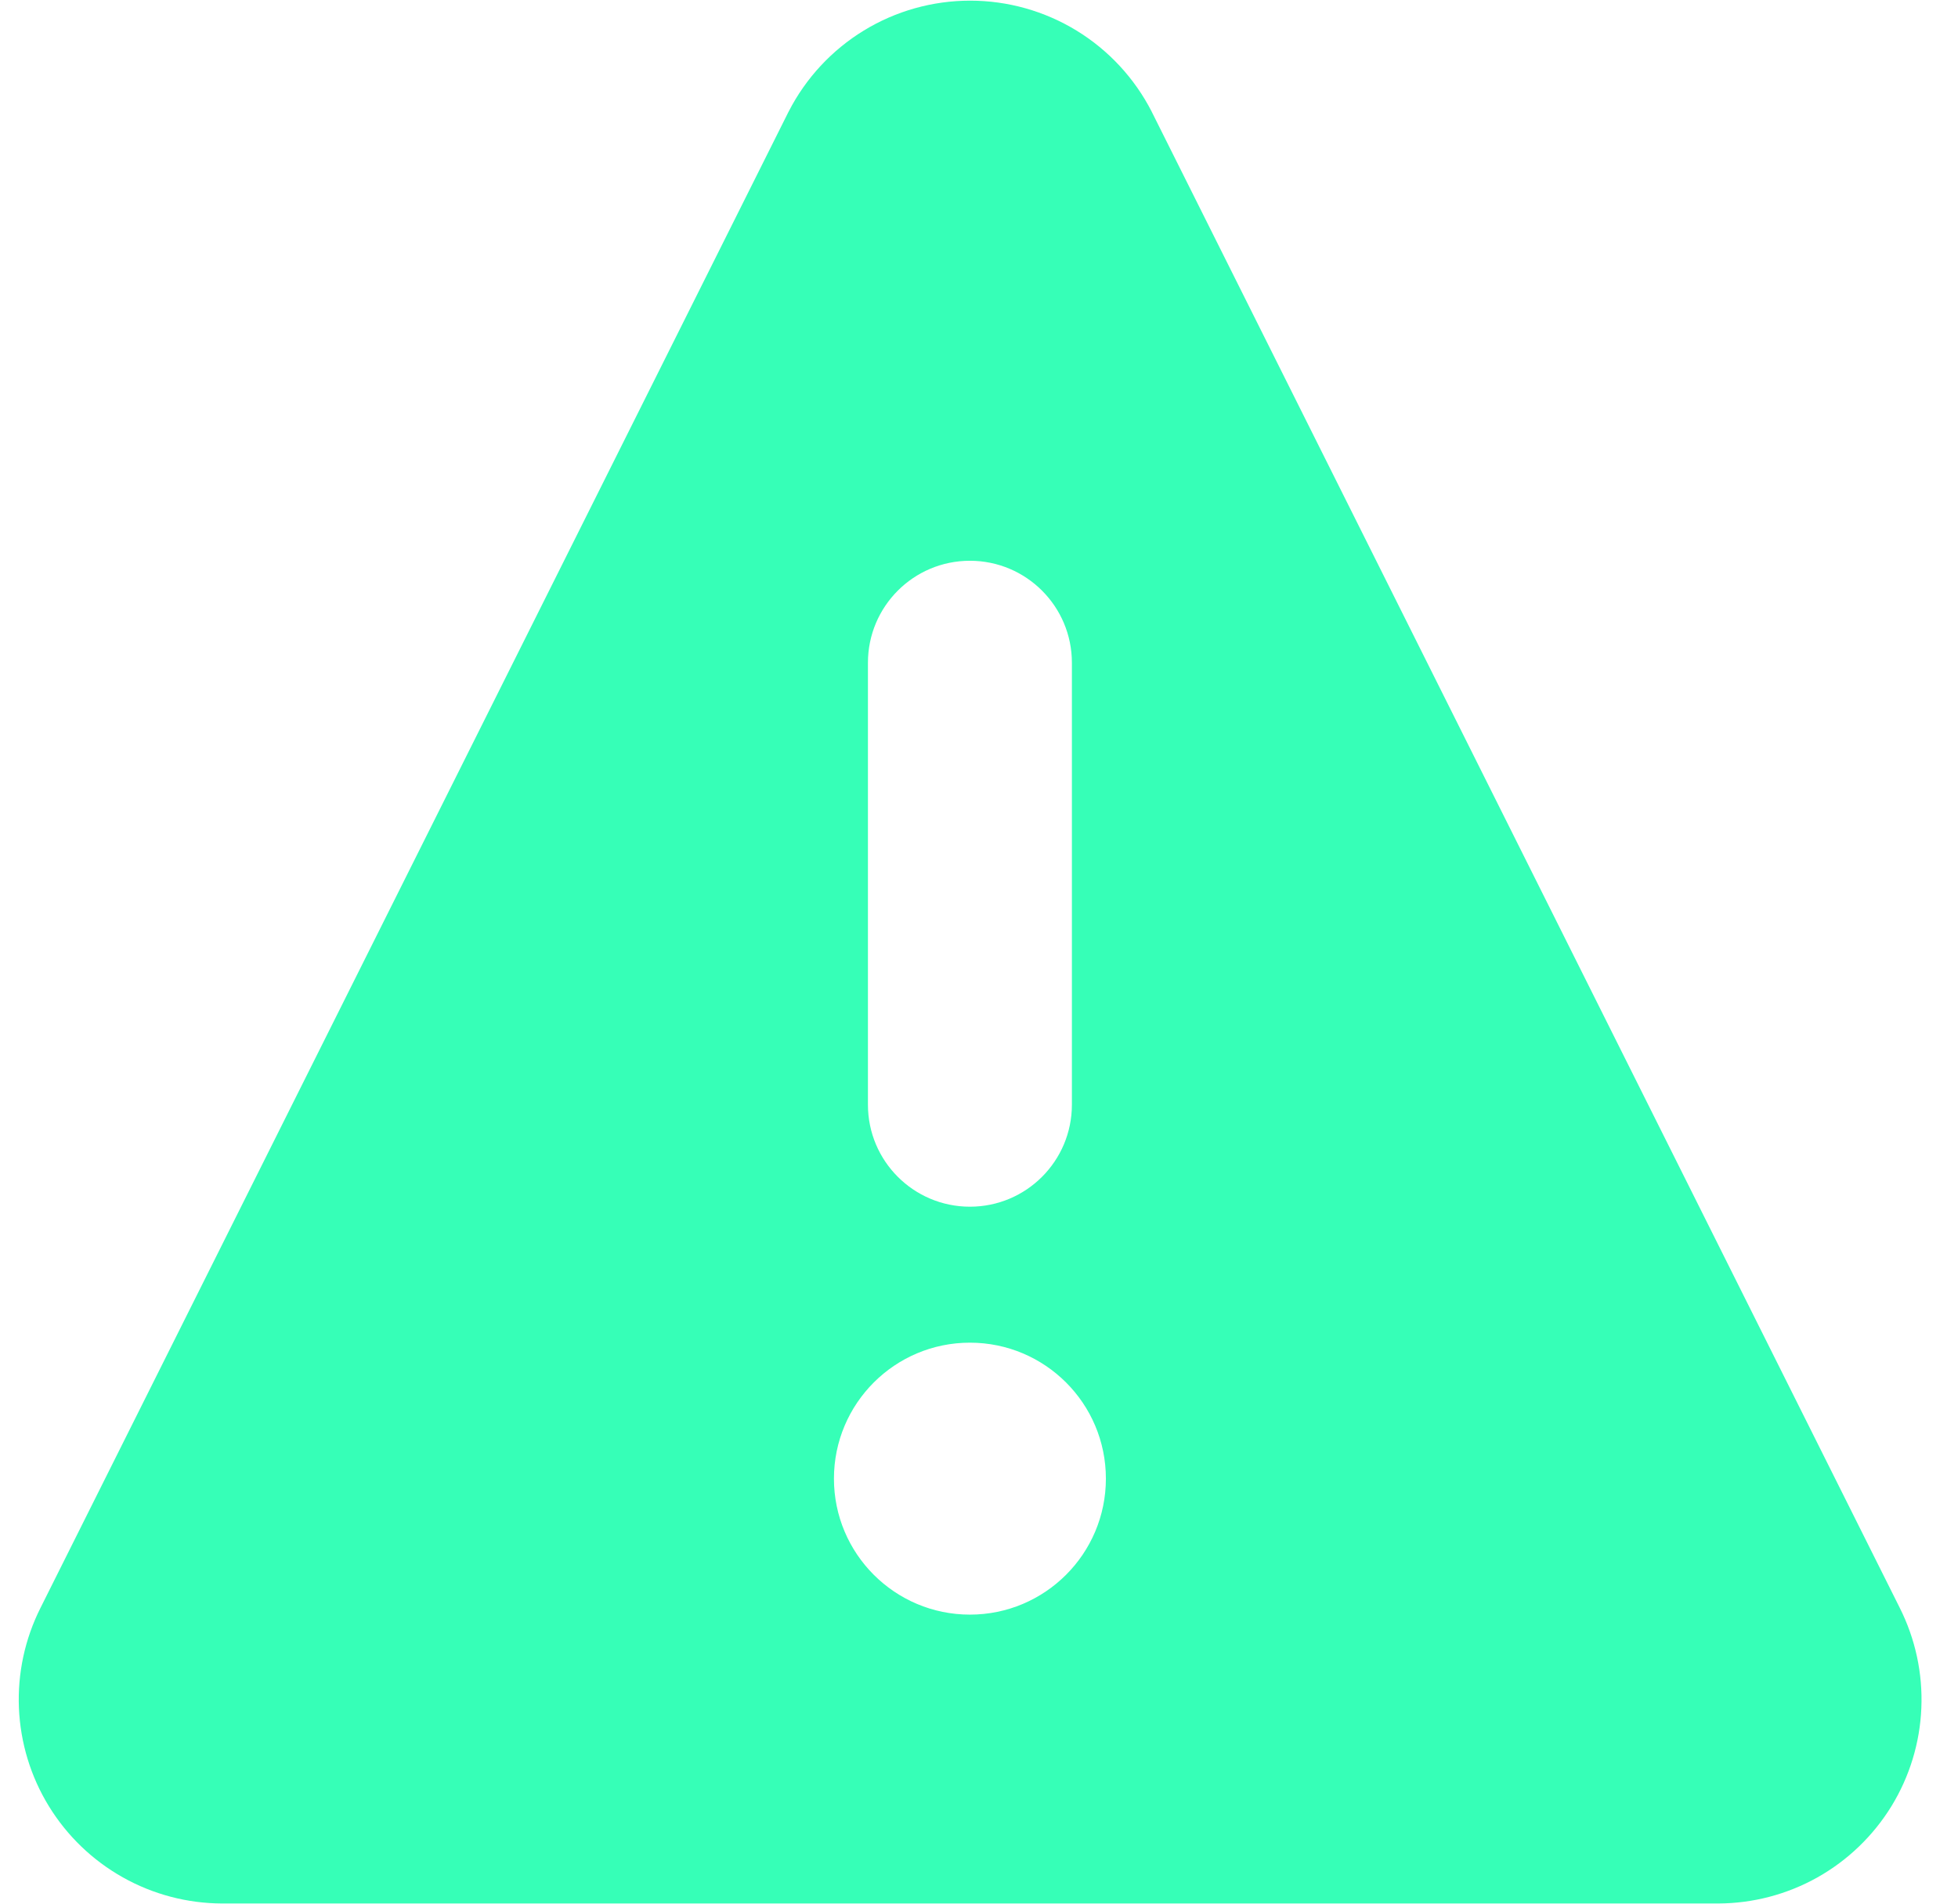 <svg width="36" height="35" viewBox="0 0 36 35" fill="none" xmlns="http://www.w3.org/2000/svg">
<path fill-rule="evenodd" clip-rule="evenodd" d="M15.881 0.562C16.47 0.202 17.147 0.012 17.837 0.012C18.527 0.012 19.204 0.202 19.793 0.562C20.382 0.922 20.86 1.438 21.175 2.052L21.18 2.063L21.18 2.063L34.928 29.559L34.929 29.561C35.216 30.132 35.353 30.766 35.326 31.404C35.3 32.042 35.11 32.664 34.776 33.209C34.441 33.753 33.973 34.204 33.416 34.517C32.858 34.83 32.23 34.995 31.591 34.997L31.587 34.997H4.087L4.083 34.997C3.444 34.995 2.816 34.83 2.259 34.517C1.701 34.204 1.233 33.753 0.899 33.209C0.564 32.664 0.375 32.042 0.348 31.404C0.321 30.766 0.458 30.132 0.745 29.561L0.746 29.559L14.494 2.063L14.5 2.052L14.5 2.052C14.814 1.438 15.293 0.922 15.881 0.562ZM17.833 10.31C18.869 10.31 19.708 11.15 19.708 12.185V20.311C19.708 21.346 18.869 22.186 17.833 22.186C16.797 22.186 15.958 21.346 15.958 20.311V12.185C15.958 11.15 16.797 10.31 17.833 10.31ZM20.333 27.186C20.333 28.566 19.214 29.686 17.833 29.686C16.452 29.686 15.333 28.566 15.333 27.186C15.333 25.805 16.452 24.686 17.833 24.686C19.214 24.686 20.333 25.805 20.333 27.186Z" fill="#36FFB7"/>
</svg>
